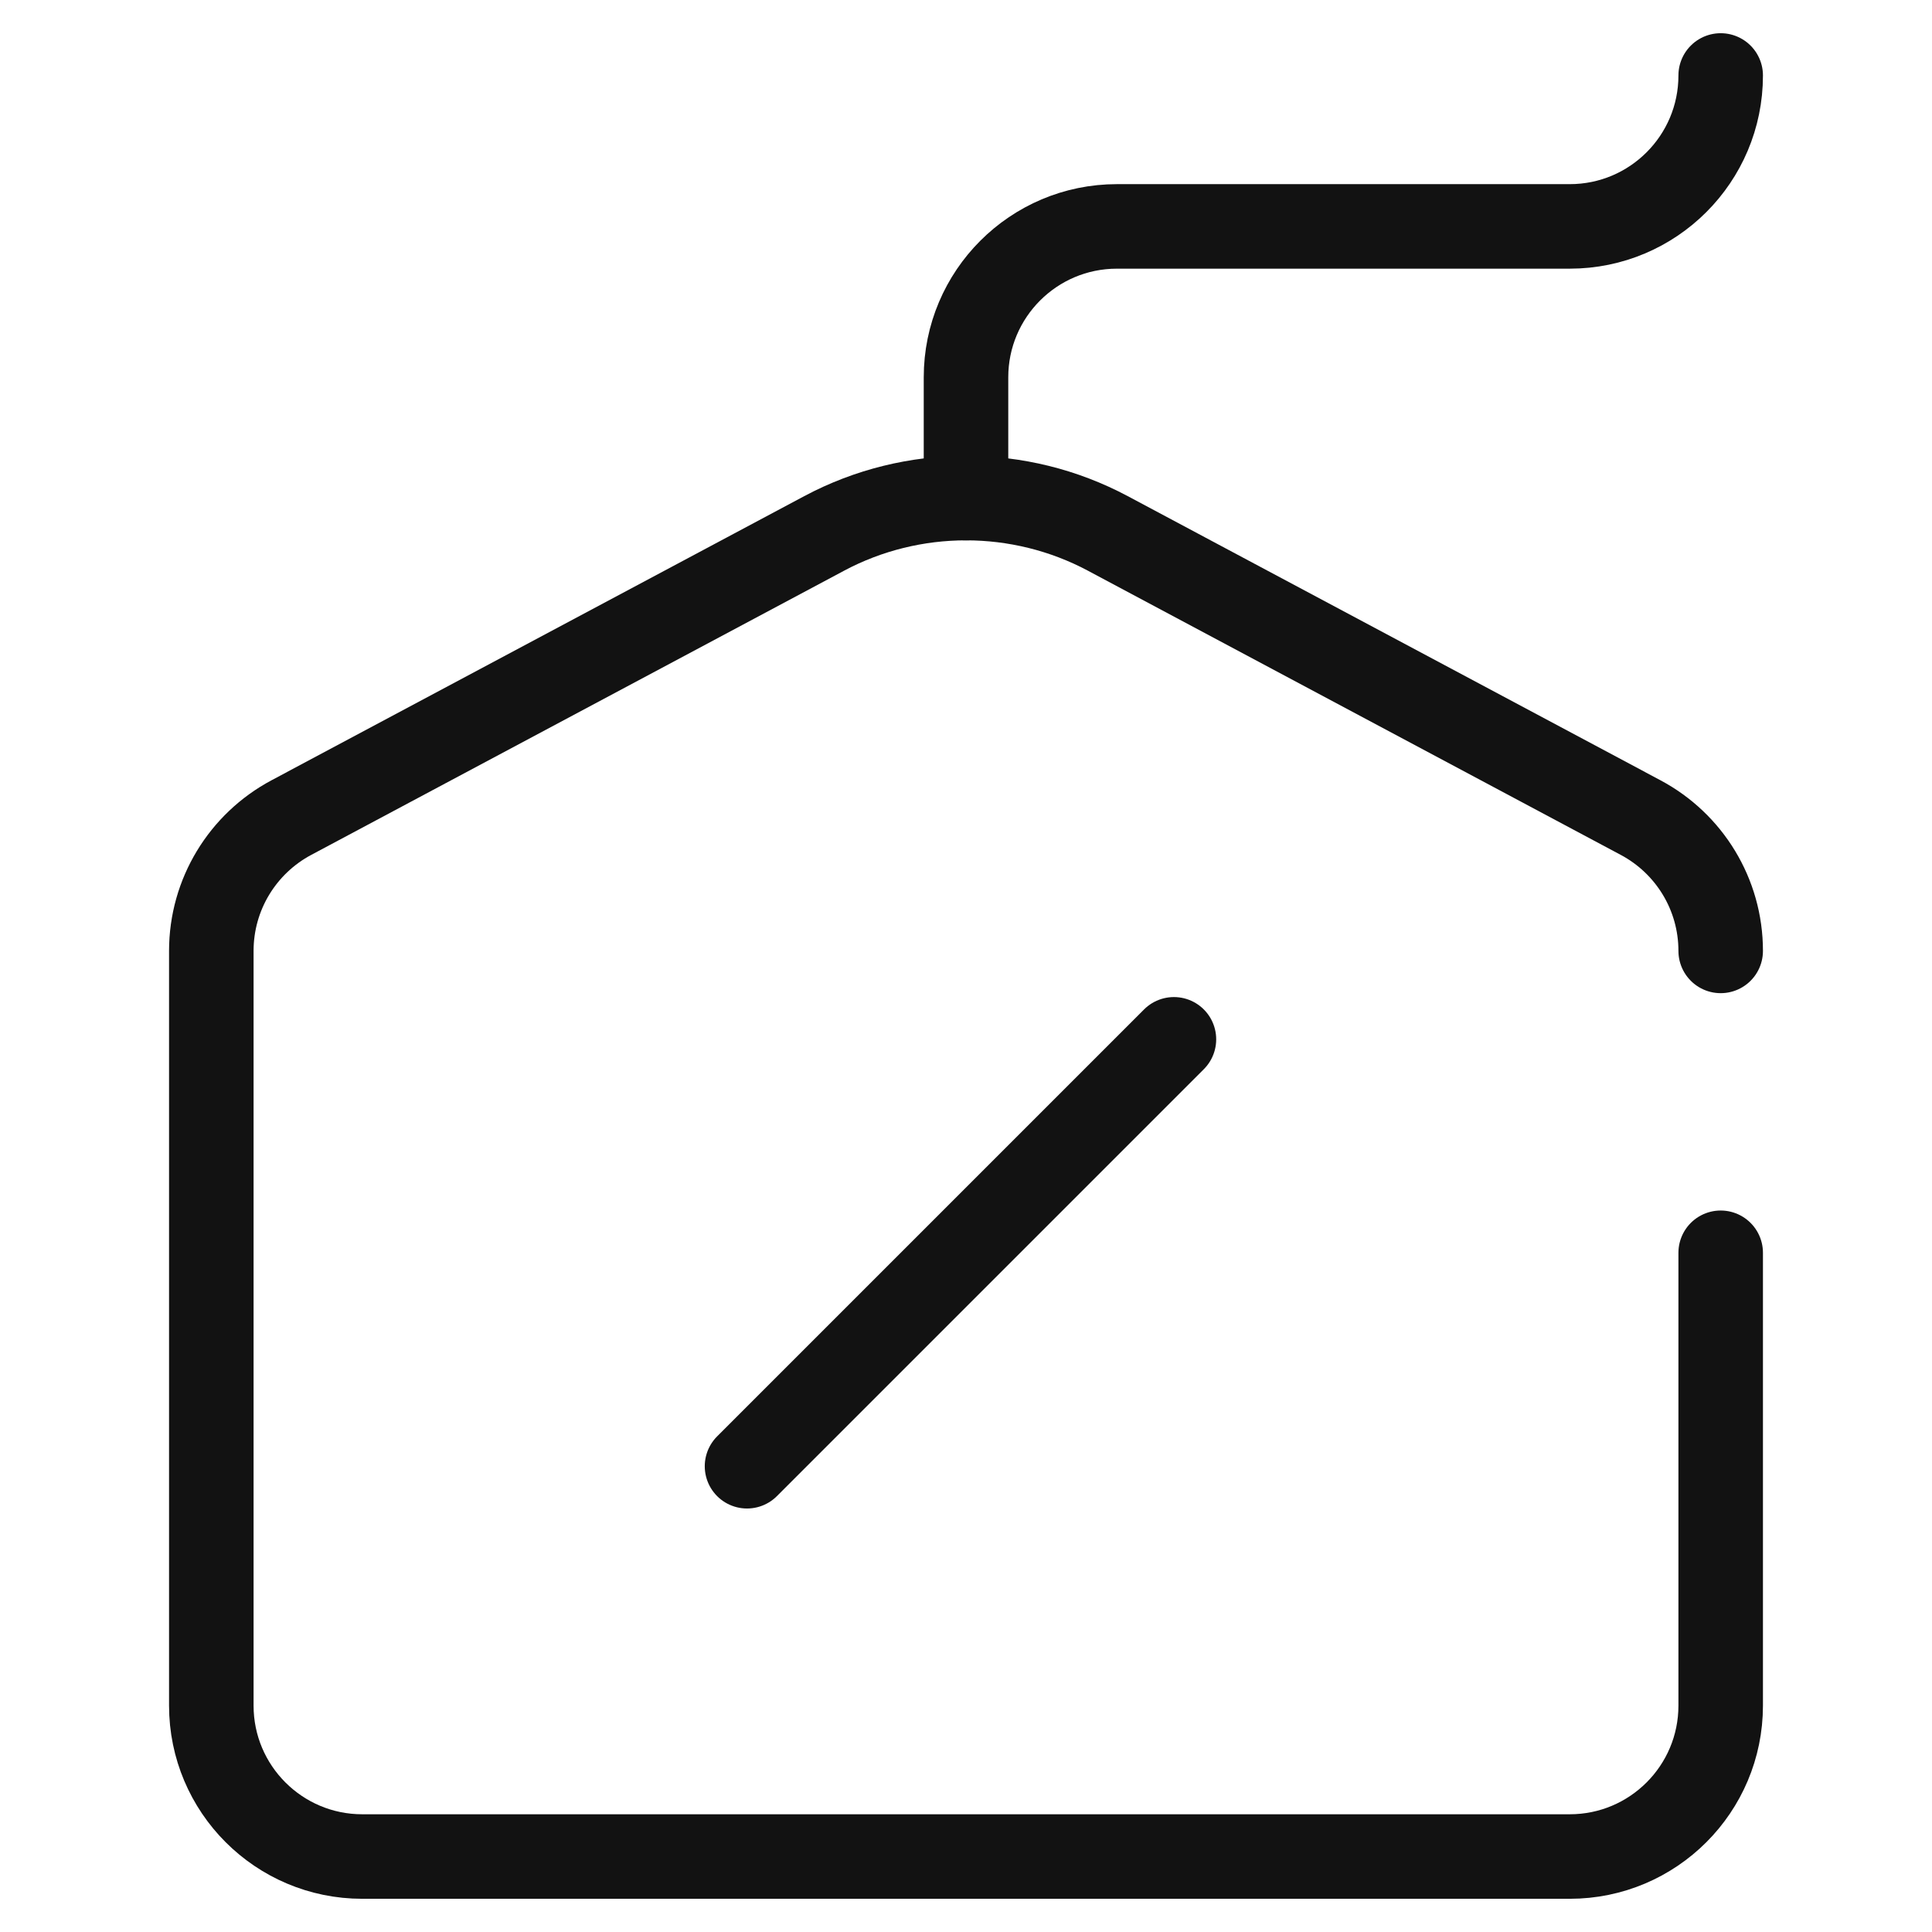 <svg width="64" height="64" viewBox="0 0 64 64" fill="none" xmlns="http://www.w3.org/2000/svg">
<g clip-path="url(#clip0_685_6998)">
<path d="M24.746 48.571L31.817 41.5L38.888 34.429" stroke="#121212" stroke-width="2.8" stroke-miterlimit="10" stroke-linecap="round" stroke-linejoin="round"/>
<path d="M57 2.5C57 5.261 54.761 7.5 52 7.5H42H37C34.239 7.5 32 9.739 32 12.5V16.5" stroke="#121212" stroke-width="2.8" stroke-miterlimit="10" stroke-linecap="round" stroke-linejoin="round"/>
<path d="M57 41.5V56.5C57 59.261 54.761 61.5 52 61.5H12C9.239 61.5 7 59.261 7 56.5V31.5C7 29.626 8.039 27.945 9.65 27.085L27.3 17.671C30.229 16.109 33.771 16.109 36.7 17.671L54.35 27.085C55.958 27.943 57 29.622 57 31.5" stroke="#121212" stroke-width="2.8" stroke-miterlimit="10" stroke-linecap="round" stroke-linejoin="round"/>
</g>
<defs>
<clipPath id="clip0_685_6998">
<rect width="64" height="64" fill="white"/>
</clipPath>
</defs>
</svg>
